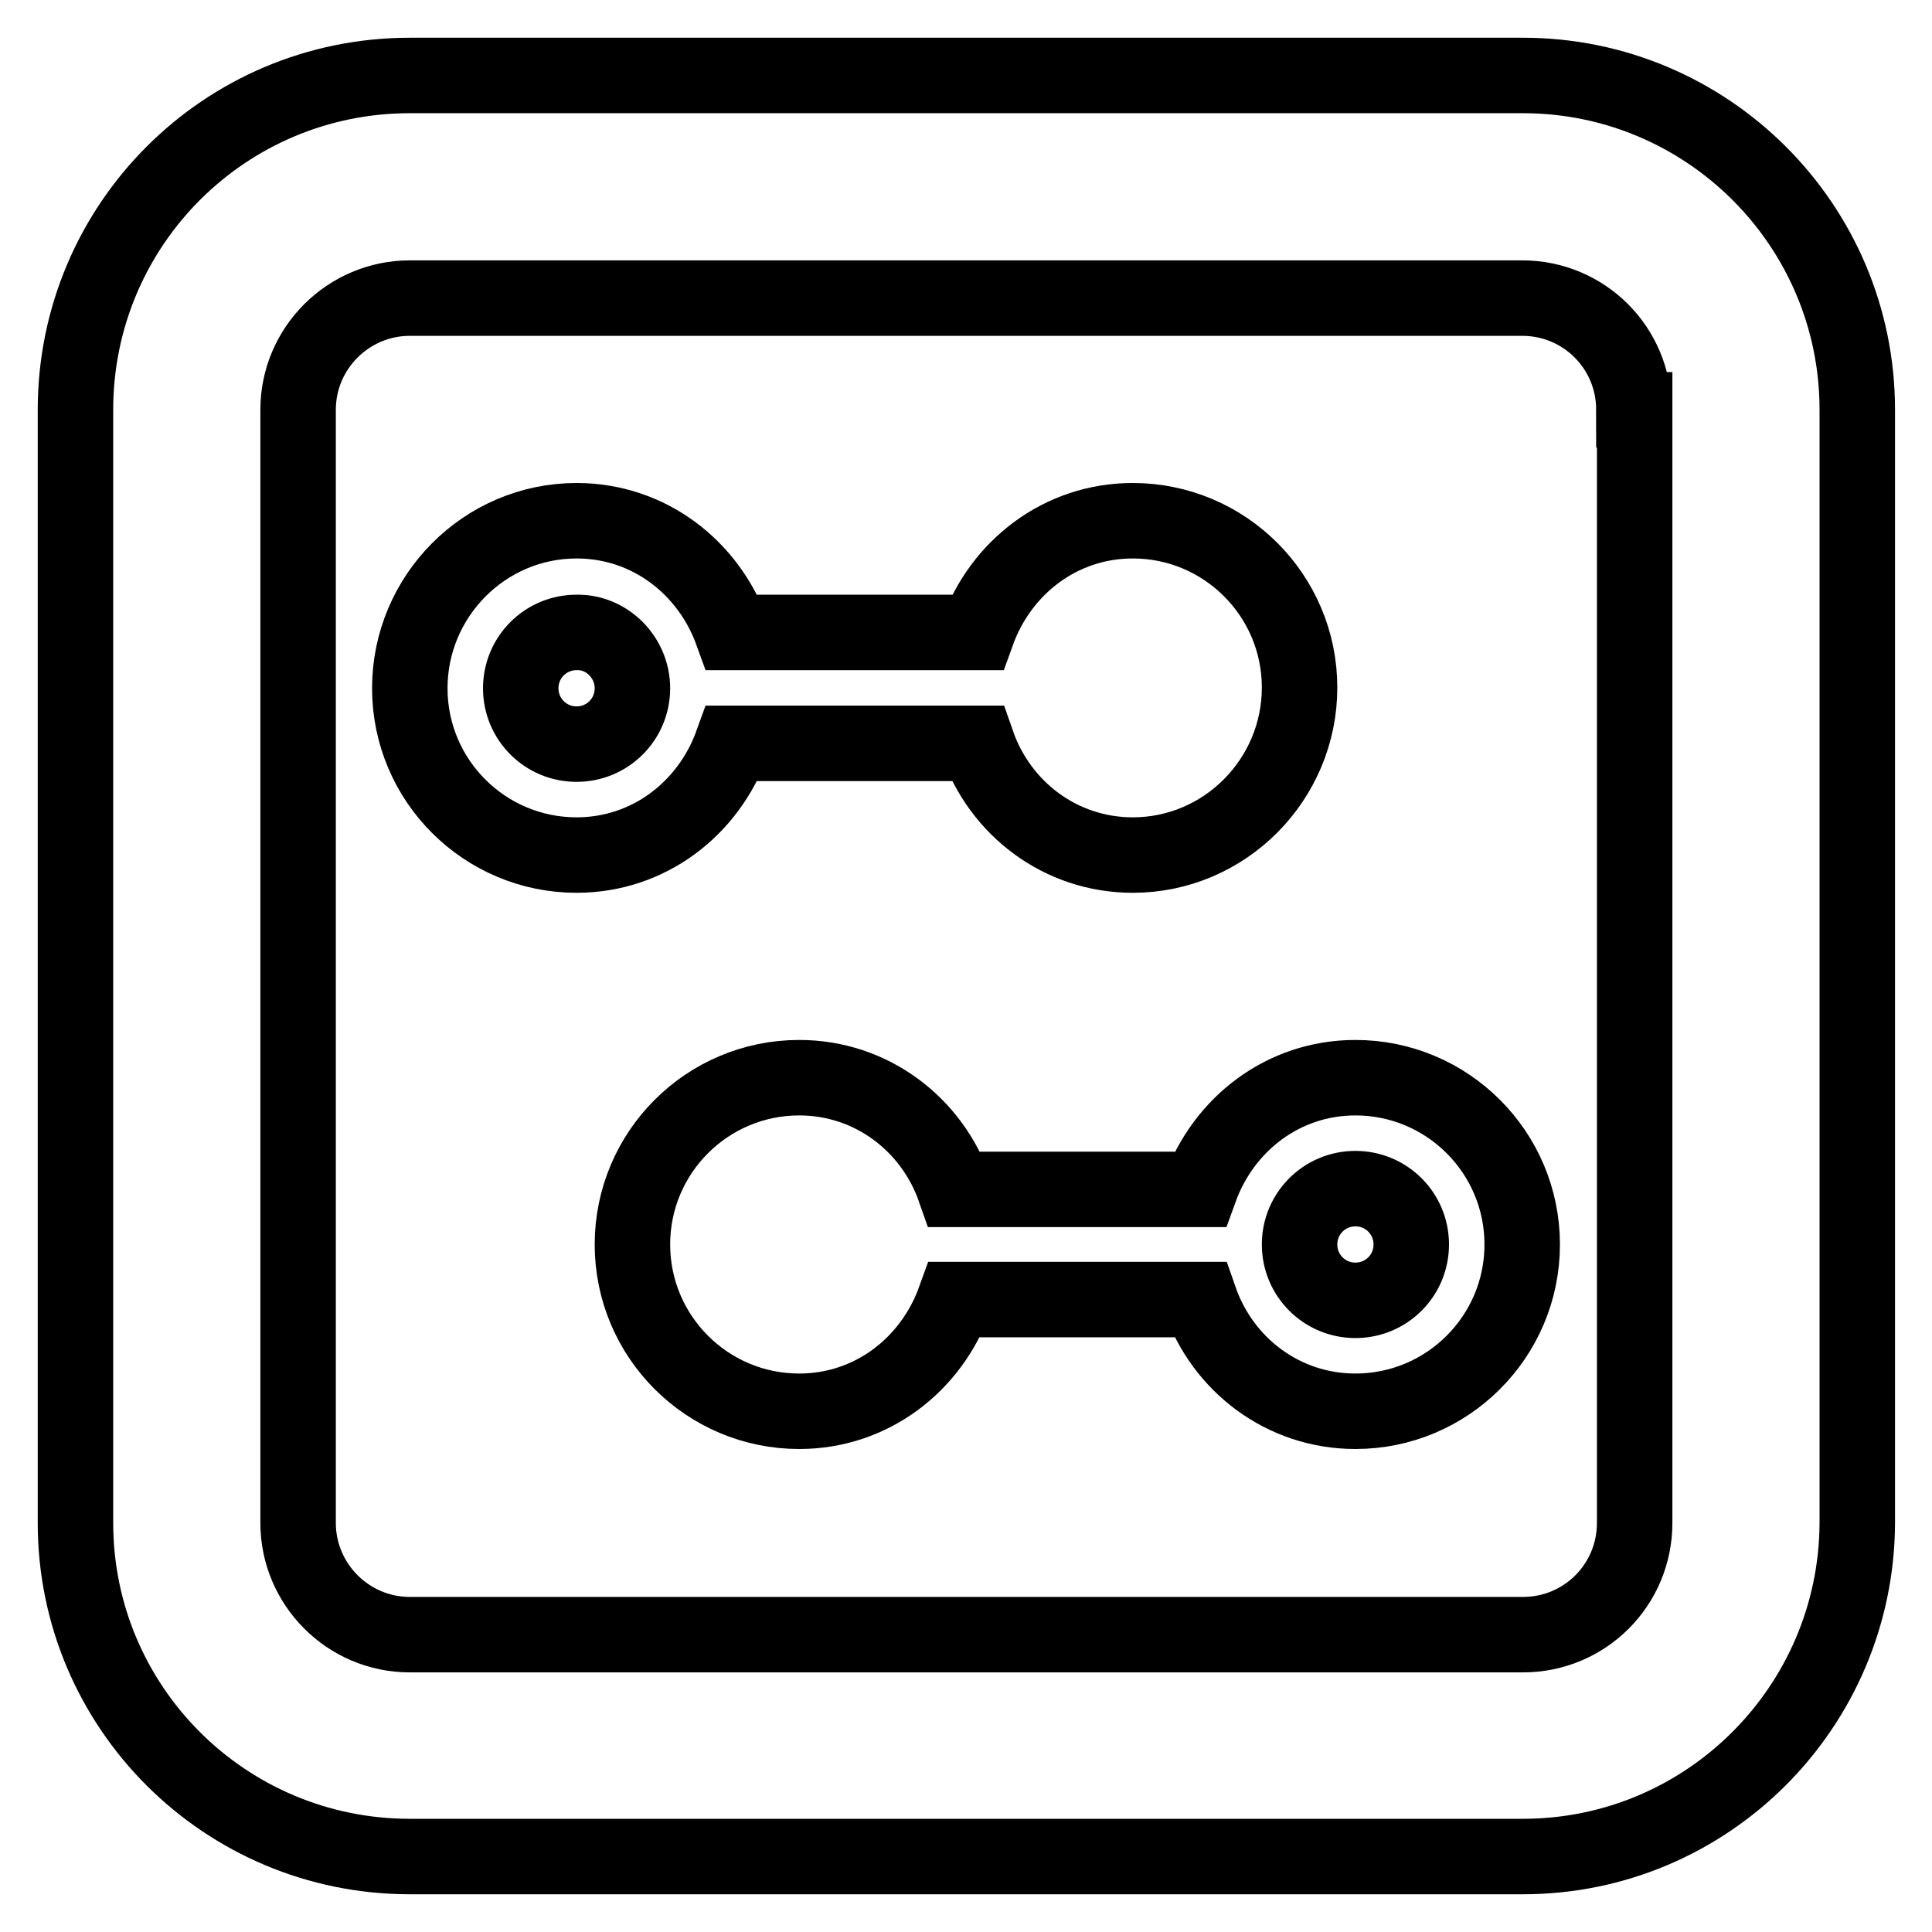 <?xml version="1.0" encoding="utf-8"?>
<!-- Svg Vector Icons : http://www.onlinewebfonts.com/icon -->
<!DOCTYPE svg PUBLIC "-//W3C//DTD SVG 1.1//EN" "http://www.w3.org/Graphics/SVG/1.1/DTD/svg11.dtd">
<svg version="1.1" xmlns="http://www.w3.org/2000/svg" xmlns:xlink="http://www.w3.org/1999/xlink" x="0px" y="0px" viewBox="0 0 256 256" enable-background="new 0 0 256 256" xml:space="preserve">
<g> <path stroke-width="10" fill-opacity="0" stroke="#000000"  d="M201.8,246H54.3C29.8,246,10,226.2,10,201.8V54.3C10,29.8,29.8,10,54.3,10h147.5 c24.4,0,44.3,19.8,44.3,44.3v147.5C246,226.2,226.2,246,201.8,246z M216.5,54.3c0-8.2-6.6-14.8-14.8-14.8H54.3 c-8.1,0-14.8,6.6-14.8,14.8v147.5c0,8.1,6.6,14.8,14.8,14.8h147.5c8.2,0,14.8-6.6,14.8-14.8V54.3z M179.6,187 c-9.6,0-17.6-6.2-20.6-14.8h-32.5c-3.1,8.6-11,14.8-20.6,14.8c-12.2,0-22.1-9.9-22.1-22.1s9.9-22.1,22.1-22.1 c9.6,0,17.6,6.2,20.6,14.8H159c3.1-8.6,11-14.8,20.6-14.8c12.2,0,22.1,9.9,22.1,22.1C201.7,177.1,191.8,187,179.6,187z  M179.6,157.5c-4.1,0-7.4,3.3-7.4,7.4s3.3,7.4,7.4,7.4s7.4-3.3,7.4-7.4S183.7,157.5,179.6,157.5z M150.1,113.3 c-9.6,0-17.6-6.2-20.6-14.8H97c-3.1,8.6-11,14.8-20.6,14.8c-12.2,0-22.1-9.9-22.1-22.1S64.2,69,76.4,69C86,69,93.9,75.2,97,83.8 h32.5c3.1-8.6,11-14.8,20.6-14.8c12.2,0,22.1,9.9,22.1,22.1S162.3,113.3,150.1,113.3z M76.4,83.8c-4.1,0-7.4,3.3-7.4,7.4 s3.3,7.4,7.4,7.4s7.4-3.3,7.4-7.4S80.4,83.7,76.4,83.8z"/></g>
</svg>